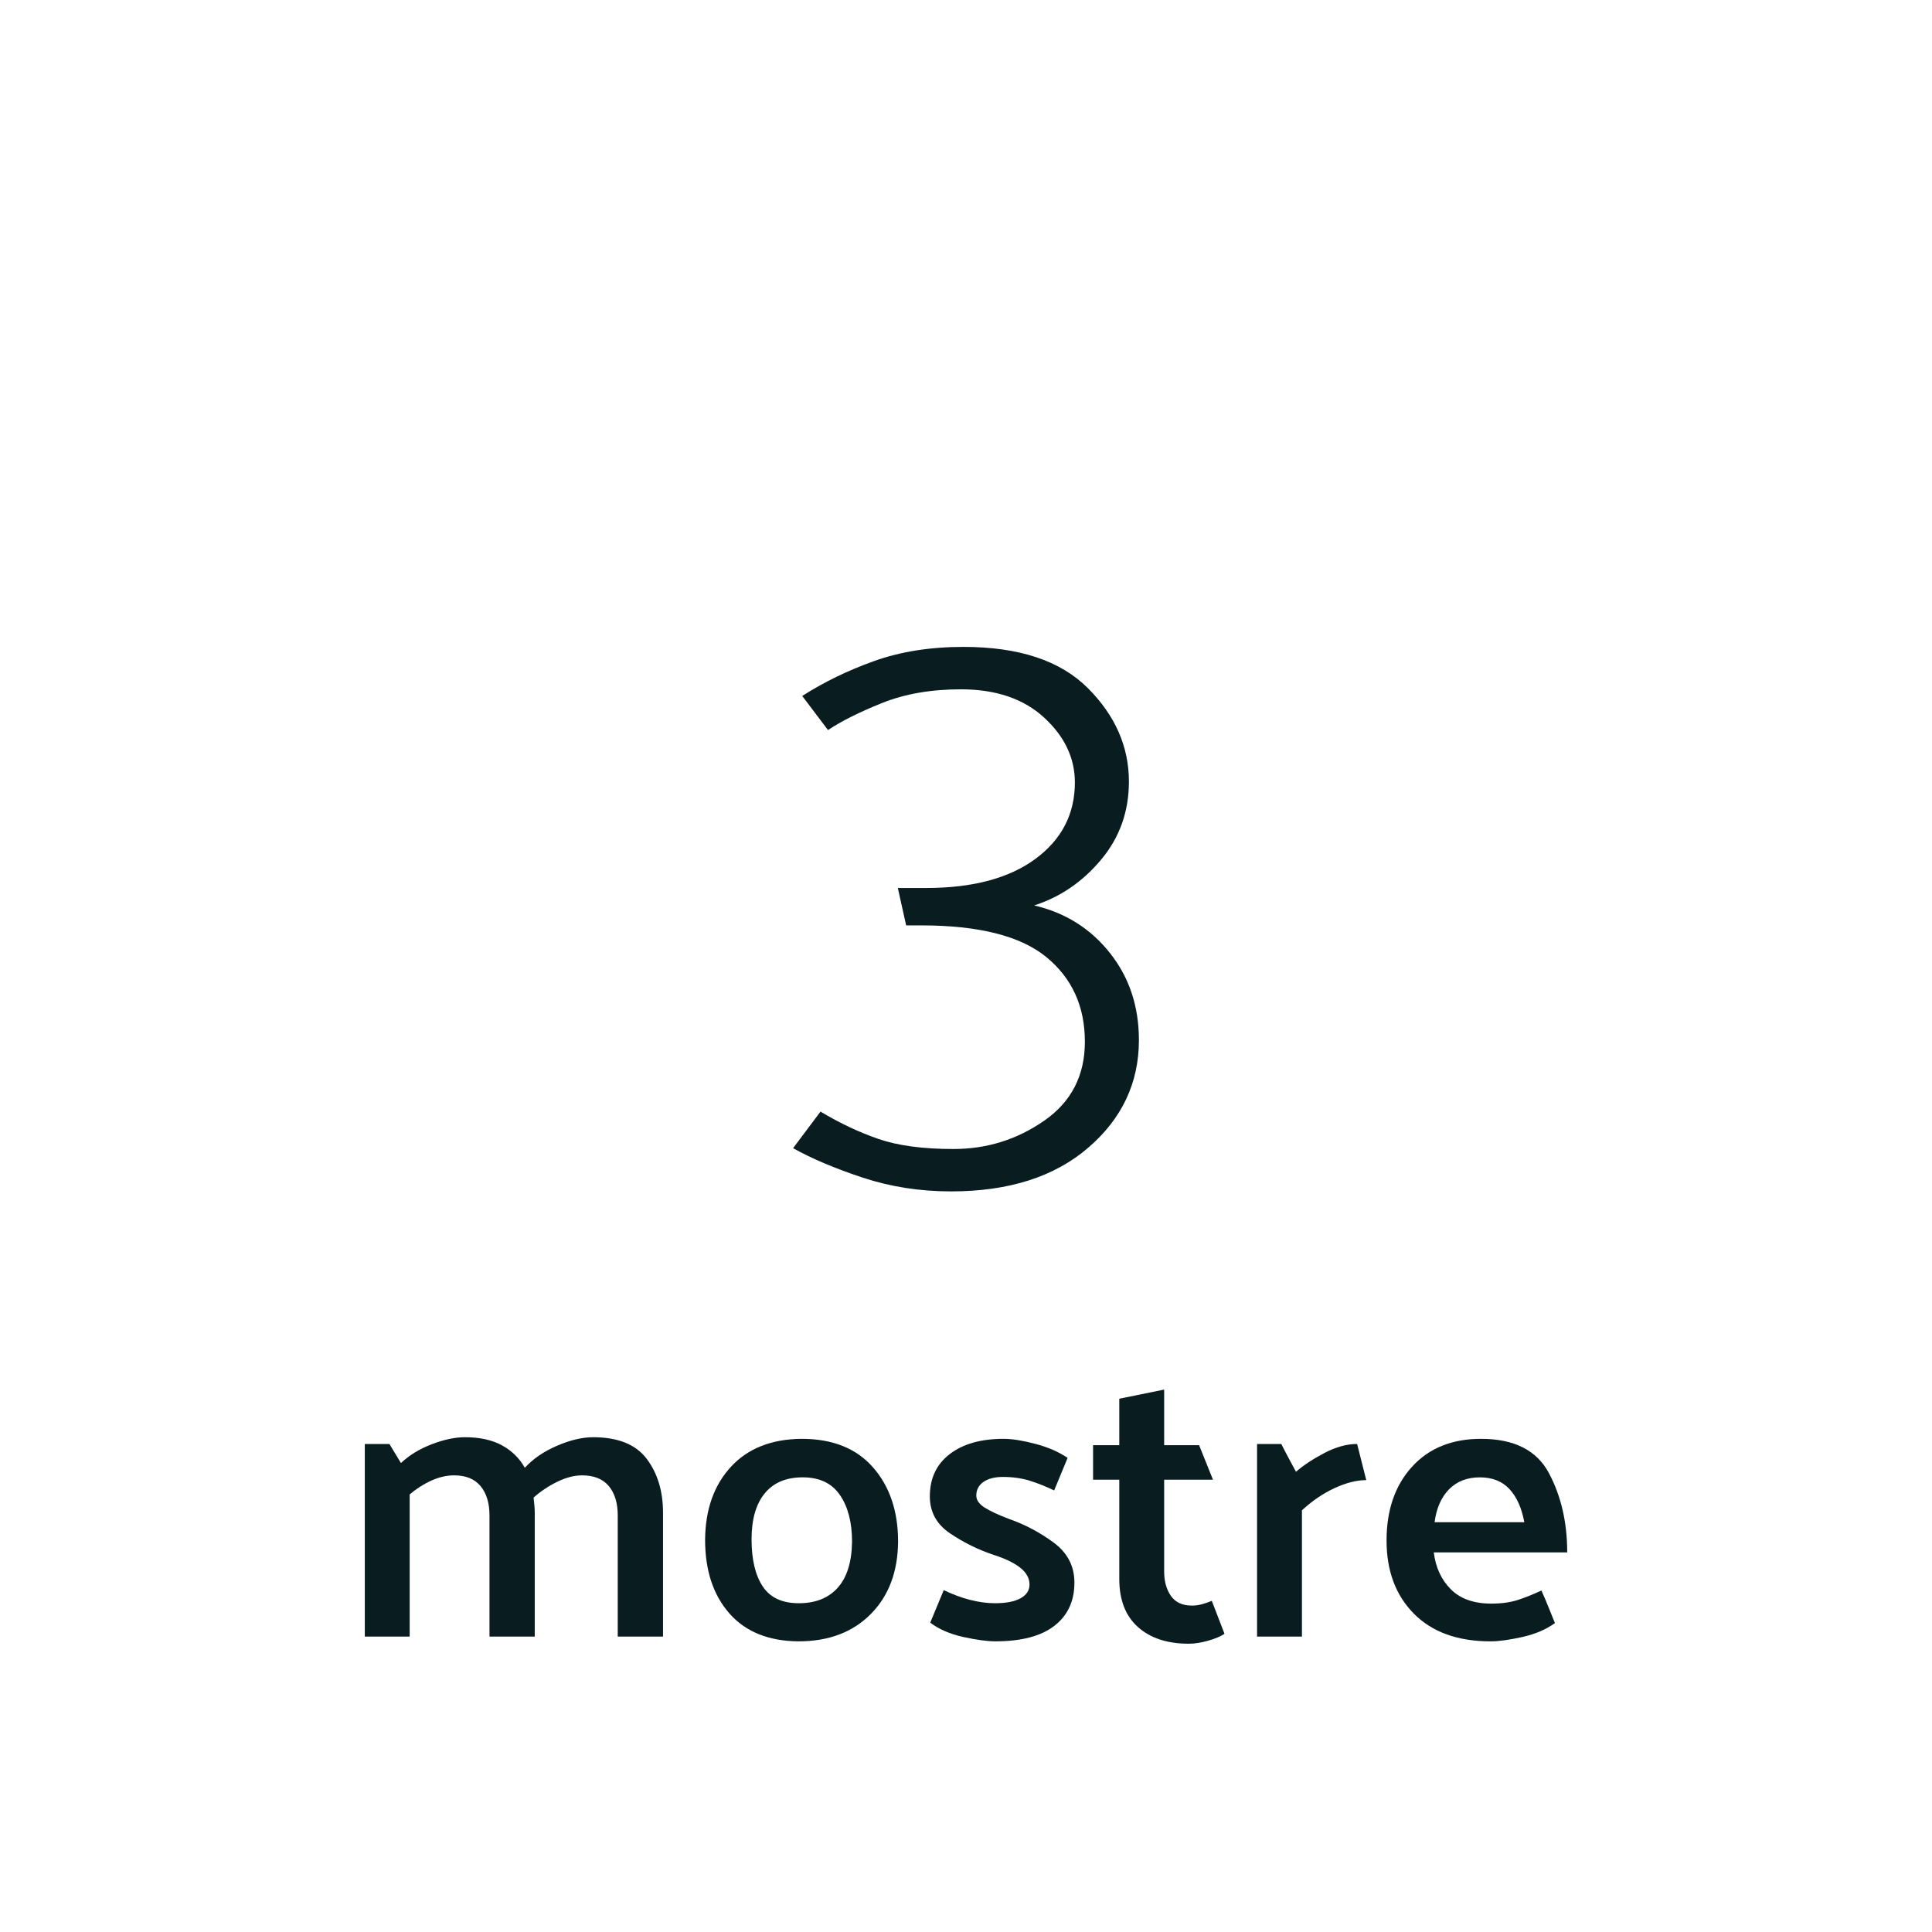 <?xml version="1.0" encoding="utf-8"?>
<!-- Generator: Adobe Illustrator 16.0.0, SVG Export Plug-In . SVG Version: 6.00 Build 0)  -->
<!DOCTYPE svg PUBLIC "-//W3C//DTD SVG 1.1//EN" "http://www.w3.org/Graphics/SVG/1.1/DTD/svg11.dtd">
<svg version="1.1" id="Layer_1" xmlns="http://www.w3.org/2000/svg" xmlns:xlink="http://www.w3.org/1999/xlink" x="0px" y="0px"
	 width="150px" height="150px" viewBox="1614.5 -0.5 150 150" enable-background="new 1614.5 -0.5 150 150" xml:space="preserve">
<g>
	<path fill="#091D21" d="M1655.246,113.46c0.639-0.698,1.471-1.269,2.498-1.711c1.027-0.441,1.963-0.663,2.807-0.663
		c1.932,0,3.318,0.561,4.162,1.681c0.842,1.12,1.264,2.513,1.264,4.178v9.619h-3.516v-9.403c0-0.966-0.23-1.727-0.693-2.282
		c-0.463-0.555-1.156-0.832-2.08-0.832c-0.598,0-1.234,0.165-1.912,0.493c-0.678,0.329-1.295,0.74-1.85,1.233
		c0.02,0.185,0.041,0.375,0.061,0.57c0.021,0.195,0.031,0.396,0.031,0.602v9.619h-3.514v-9.403c0-0.966-0.232-1.727-0.695-2.282
		c-0.461-0.555-1.145-0.832-2.049-0.832c-0.576,0-1.162,0.134-1.758,0.4c-0.596,0.268-1.162,0.628-1.695,1.079v11.038h-3.484V111.61
		h1.912l0.893,1.479c0.658-0.616,1.459-1.104,2.406-1.464c0.945-0.359,1.797-0.54,2.559-0.54c1.15,0,2.111,0.211,2.883,0.632
		C1654.244,112.14,1654.836,112.721,1655.246,113.46z"/>
	<path fill="#091D21" d="M1676.488,126.934c-2.322-0.021-4.109-0.745-5.363-2.174s-1.881-3.335-1.881-5.719
		c0.02-2.344,0.688-4.229,2.004-5.658c1.314-1.428,3.145-2.152,5.488-2.173c2.404,0,4.254,0.739,5.549,2.22
		c1.295,1.479,1.943,3.401,1.943,5.765c-0.021,2.344-0.73,4.22-2.129,5.627C1680.703,126.229,1678.832,126.934,1676.488,126.934z
		 M1680.652,119.194c0-1.5-0.314-2.707-0.941-3.622c-0.627-0.914-1.588-1.372-2.883-1.372s-2.281,0.416-2.959,1.249
		c-0.68,0.832-1.018,2.019-1.018,3.561c0,1.562,0.287,2.78,0.863,3.653c0.574,0.874,1.51,1.311,2.805,1.311s2.303-0.4,3.021-1.202
		S1680.631,120.777,1680.652,119.194z"/>
	<path fill="#091D21" d="M1696.344,115.218c-0.637-0.309-1.268-0.56-1.895-0.756c-0.629-0.195-1.322-0.293-2.082-0.293
		c-0.637,0-1.141,0.129-1.51,0.386c-0.371,0.257-0.557,0.611-0.557,1.063c0,0.35,0.221,0.663,0.664,0.94
		c0.441,0.277,1.074,0.57,1.896,0.879c1.232,0.432,2.383,1.043,3.453,1.834c1.068,0.792,1.604,1.825,1.604,3.099
		c0,1.439-0.52,2.56-1.559,3.361c-1.037,0.801-2.564,1.202-4.578,1.202c-0.637,0-1.469-0.113-2.496-0.339
		c-1.029-0.227-1.881-0.597-2.561-1.11l1.049-2.528c0.678,0.329,1.357,0.581,2.035,0.756s1.326,0.262,1.941,0.262
		c0.863,0,1.527-0.128,1.99-0.386c0.461-0.257,0.693-0.611,0.693-1.063c0-0.493-0.242-0.93-0.725-1.311
		c-0.484-0.38-1.178-0.714-2.082-1.002c-1.172-0.39-2.287-0.94-3.346-1.649s-1.586-1.67-1.586-2.883
		c0-1.397,0.512-2.491,1.541-3.283c1.027-0.791,2.424-1.187,4.193-1.187c0.637,0,1.449,0.128,2.436,0.385
		c0.986,0.258,1.828,0.622,2.527,1.095L1696.344,115.218z"/>
	<path fill="#091D21" d="M1709.57,126.348c-0.309,0.206-0.734,0.386-1.279,0.539c-0.545,0.154-1.043,0.231-1.496,0.231
		c-1.664,0-2.98-0.432-3.945-1.295c-0.967-0.863-1.449-2.106-1.449-3.73v-7.708h-2.035v-2.682h2.035v-3.607l3.484-0.709v4.316h2.713
		l1.078,2.682h-3.791v7.122c0,0.761,0.174,1.393,0.523,1.896s0.895,0.755,1.635,0.755c0.266,0,0.529-0.035,0.785-0.107
		c0.258-0.072,0.51-0.159,0.756-0.262L1709.57,126.348z"/>
	<path fill="#091D21" d="M1712.098,126.563V111.61h1.881c0.186,0.37,0.375,0.735,0.57,1.095s0.387,0.714,0.57,1.063
		c0.596-0.514,1.336-1.002,2.221-1.465c0.883-0.462,1.727-0.693,2.527-0.693l0.709,2.806c-0.738,0-1.557,0.206-2.451,0.616
		c-0.893,0.412-1.74,0.987-2.543,1.727v9.805H1712.098z"/>
	<path fill="#091D21" d="M1736.178,120.027h-10.359c0.145,1.172,0.586,2.127,1.326,2.867s1.789,1.11,3.145,1.11
		c0.781,0,1.459-0.093,2.035-0.278c0.576-0.185,1.191-0.432,1.85-0.739c0.186,0.411,0.365,0.832,0.539,1.264
		c0.176,0.432,0.346,0.854,0.51,1.265c-0.678,0.493-1.521,0.853-2.527,1.079c-1.008,0.226-1.83,0.339-2.467,0.339
		c-2.549,0-4.533-0.714-5.951-2.143s-2.127-3.325-2.127-5.688s0.656-4.271,1.973-5.72c1.314-1.449,3.104-2.173,5.365-2.173
		c2.568,0,4.326,0.889,5.271,2.666C1735.705,115.654,1736.178,117.705,1736.178,120.027z M1732.848,117.684
		c-0.205-1.109-0.59-1.968-1.156-2.574c-0.564-0.605-1.33-0.909-2.297-0.909c-0.986,0-1.783,0.309-2.389,0.925
		s-0.982,1.47-1.125,2.559H1732.848z"/>
</g>
<g>
	<path fill="#091D21" d="M1689.306,49.725c4.302,0,7.519,1.065,9.65,3.195c2.129,2.13,3.193,4.55,3.193,7.261
		c0,2.324-0.721,4.347-2.162,6.067c-1.442,1.721-3.174,2.904-5.195,3.55c2.411,0.56,4.367,1.786,5.872,3.679
		c1.508,1.894,2.261,4.153,2.261,6.776c0,3.314-1.313,6.1-3.938,8.358c-2.625,2.259-6.174,3.389-10.649,3.389
		c-2.409,0-4.691-0.355-6.842-1.065c-2.151-0.71-3.958-1.474-5.421-2.291l2.13-2.84c1.507,0.903,3.011,1.613,4.518,2.13
		s3.441,0.774,5.809,0.774c2.583,0,4.926-0.731,7.036-2.194c2.106-1.462,3.162-3.506,3.162-6.131c0-2.753-1-4.948-3.003-6.584
		c-2-1.634-5.238-2.452-9.713-2.452h-1.161l-0.645-2.904h2.193c3.615,0,6.443-0.752,8.488-2.259
		c2.043-1.506,3.065-3.485,3.065-5.938c0-1.893-0.799-3.571-2.388-5.034c-1.594-1.462-3.744-2.194-6.456-2.194
		c-2.322,0-4.365,0.355-6.13,1.065c-1.766,0.71-3.162,1.41-4.194,2.098l-2-2.646c1.677-1.075,3.536-1.979,5.581-2.711
		C1684.412,50.091,1686.726,49.725,1689.306,49.725z"/>
</g>
</svg>
